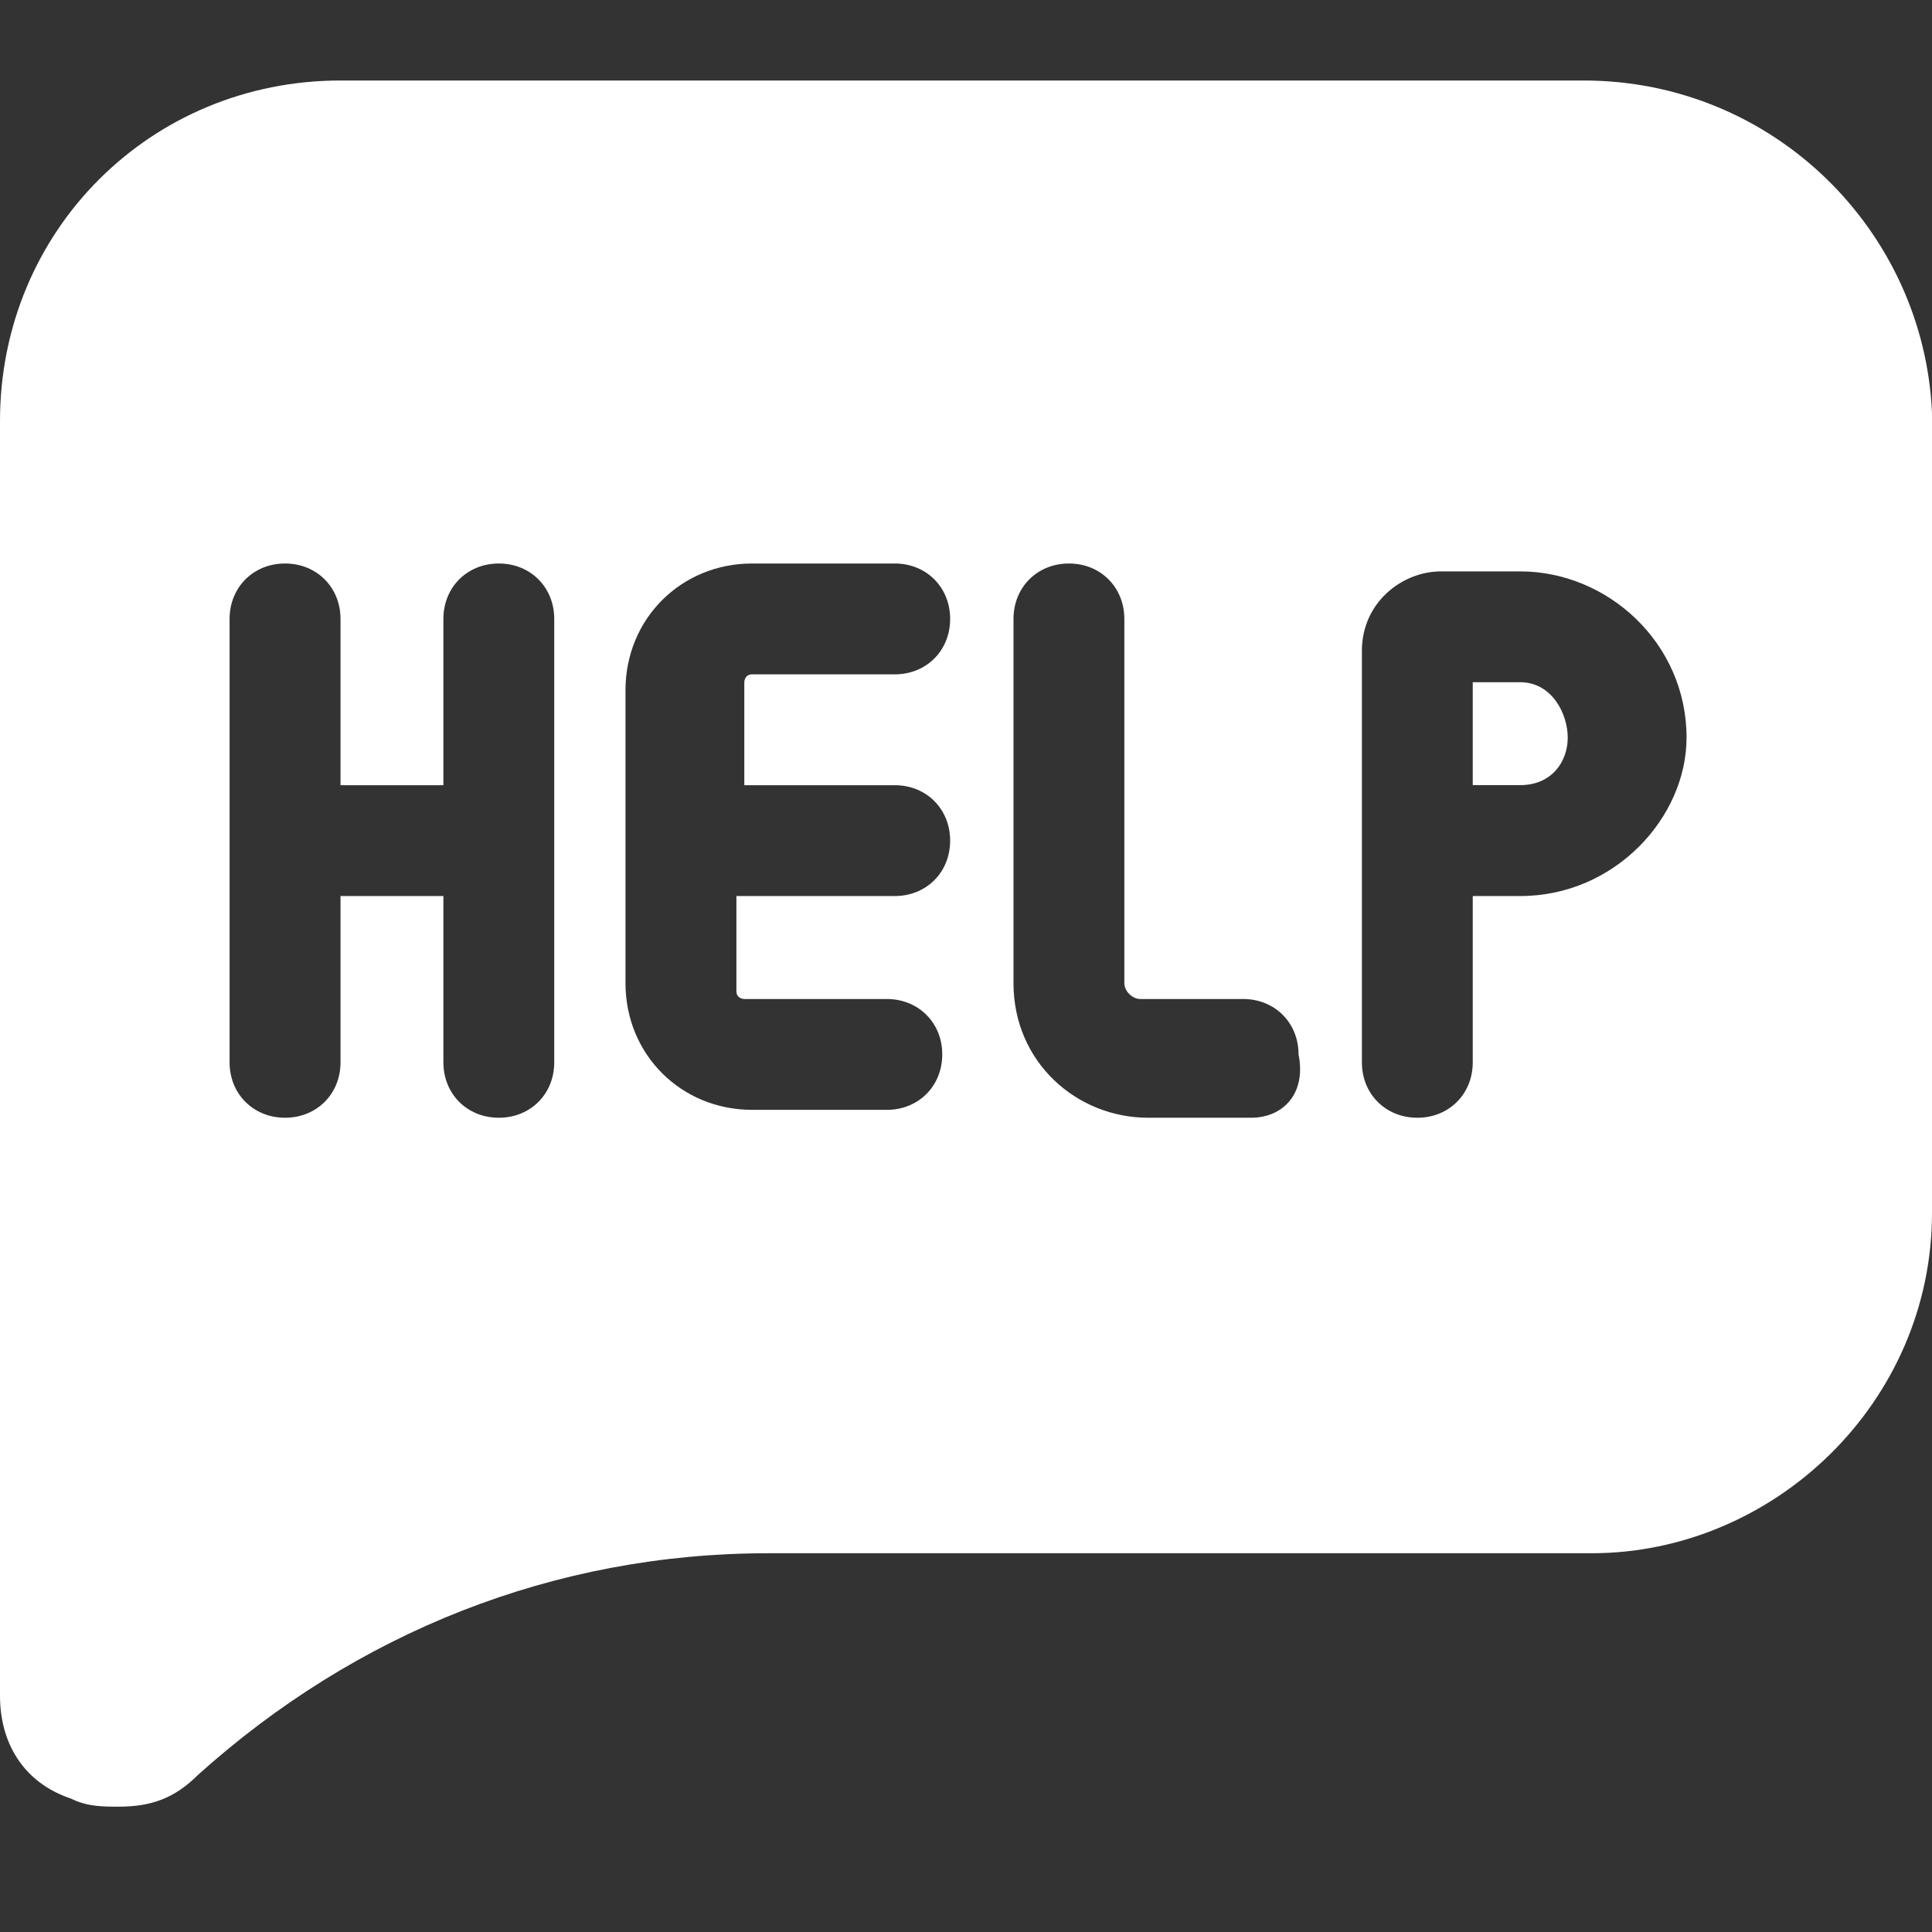 <svg width="24" height="24" viewBox="0 0 24 24" fill="none" xmlns="http://www.w3.org/2000/svg">
<rect x="0" y="0" width="24" height="24" fill="#333333" stroke="none"/>
<path d="M19.672 1H4.23C1.869 1 0 2.869 0 5.23V21.066C0 21.656 0.295 22.148 0.885 22.344C1.082 22.443 1.279 22.443 1.475 22.443C1.869 22.443 2.164 22.344 2.459 22.049C4.426 20.279 6.885 19.295 9.541 19.295H19.77C22.033 19.295 24 17.426 24 15.066V5.131C23.902 2.869 22.033 1 19.672 1ZM6.885 13.197C6.885 13.59 6.59 13.885 6.197 13.885C5.803 13.885 5.508 13.59 5.508 13.197V11.131H4.23V13.197C4.23 13.59 3.934 13.885 3.541 13.885C3.148 13.885 2.852 13.59 2.852 13.197V7.689C2.852 7.295 3.148 7 3.541 7C3.934 7 4.23 7.295 4.23 7.689V9.754H5.508V7.689C5.508 7.295 5.803 7 6.197 7C6.59 7 6.885 7.295 6.885 7.689V13.197ZM11.115 9.754C11.508 9.754 11.803 10.049 11.803 10.443C11.803 10.836 11.508 11.131 11.115 11.131H9.148V12.312C9.148 12.41 9.246 12.41 9.246 12.41H11.016C11.41 12.41 11.705 12.705 11.705 13.098C11.705 13.492 11.41 13.787 11.016 13.787H9.344C8.459 13.787 7.77 13.098 7.77 12.213V8.574C7.77 7.689 8.459 7 9.344 7H11.115C11.508 7 11.803 7.295 11.803 7.689C11.803 8.082 11.508 8.377 11.115 8.377H9.344C9.246 8.377 9.246 8.475 9.246 8.475V9.754H11.115ZM15.541 13.885H14.262C13.377 13.885 12.59 13.197 12.59 12.213V7.689C12.59 7.295 12.885 7 13.279 7C13.672 7 13.967 7.295 13.967 7.689V12.213C13.967 12.312 14.066 12.41 14.164 12.41H15.443C15.836 12.41 16.131 12.705 16.131 13.098C16.23 13.59 15.934 13.885 15.541 13.885ZM18.885 11.131H18.295V13.197C18.295 13.59 18 13.885 17.607 13.885C17.213 13.885 16.918 13.59 16.918 13.197V8.082C16.918 7.492 17.41 7.098 17.902 7.098H18.885C19.967 7.098 20.951 7.984 20.951 9.164C20.951 10.148 20.066 11.131 18.885 11.131Z" fill="white"/>
<path d="M18.885 8.475H18.295V9.753H18.885C19.279 9.753 19.475 9.458 19.475 9.163C19.475 8.868 19.279 8.475 18.885 8.475Z" fill="white"/>
</svg>
